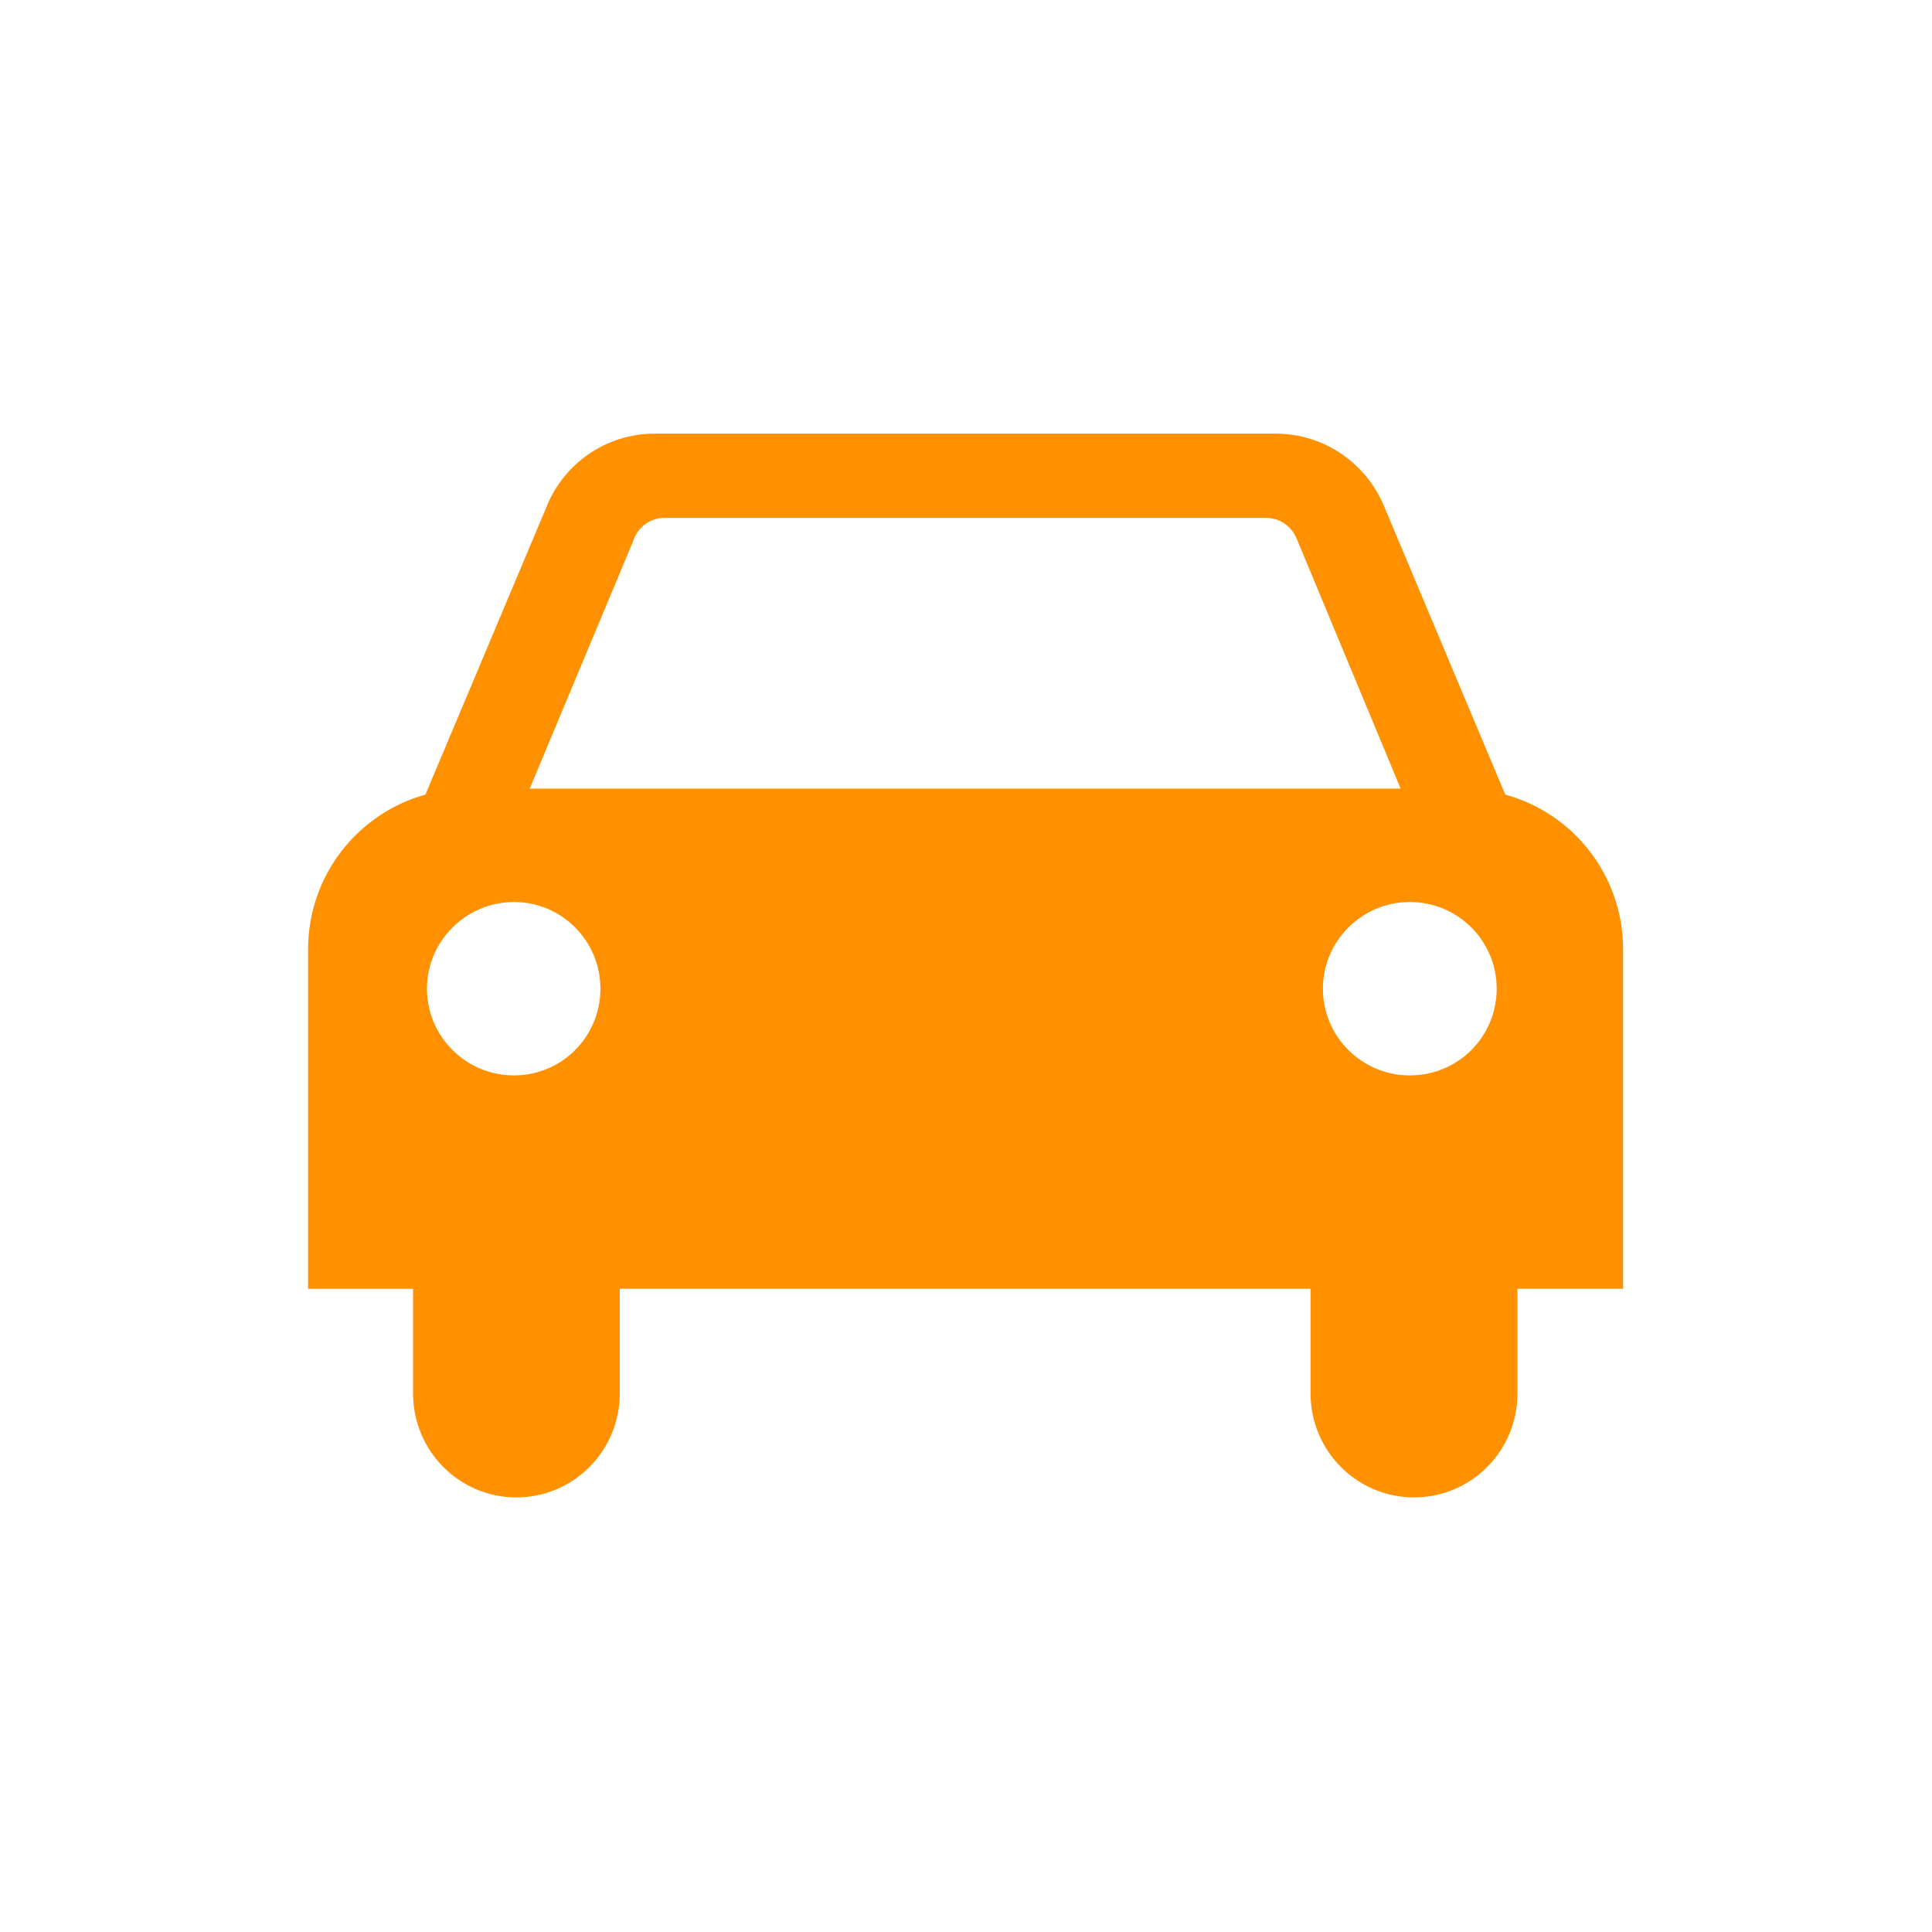 <svg xmlns="http://www.w3.org/2000/svg" xmlns:xlink="http://www.w3.org/1999/xlink" width="1080" zoomAndPan="magnify" viewBox="0 0 810 810" height="1080" preserveAspectRatio="xMidYMid meet" version="1.2"><defs><clipPath id="29d6418449"><path d="M 129 181.883 L 681 181.883 L 681 628 L 129 628 Z M 129 181.883 "/></clipPath></defs><g id="85dfb2163e"><g clip-rule="nonzero" clip-path="url(#29d6418449)"><path style=" stroke:none;fill-rule:nonzero;fill:#ff9000;fill-opacity:1;" d="M 259.84 540.344 L 259.84 584.219 C 259.84 608.234 240.492 627.797 216.473 627.797 C 192.52 627.797 173.18 608.234 173.18 584.219 L 173.18 540.344 L 129.168 540.344 L 129.168 398.078 C 129.168 367.008 150.027 340.977 178.363 333.133 L 229.277 212.164 C 236.469 194.398 254.023 181.812 274.441 181.812 L 534.859 181.812 C 555.359 181.812 572.832 194.398 580.242 212.164 L 631.086 333.133 C 659.641 340.977 680.492 367.012 680.492 398.078 L 680.492 540.332 L 636.195 540.332 L 636.195 584.207 C 636.195 608.223 616.918 627.785 592.824 627.785 C 568.809 627.785 549.457 608.223 549.457 584.207 L 549.457 540.332 L 259.84 540.332 Z M 215.473 450.875 C 235.539 450.875 251.723 434.691 251.723 414.484 C 251.723 394.492 235.539 378.172 215.473 378.172 C 195.477 378.172 179.008 394.492 179.008 414.484 C 179.008 434.691 195.477 450.875 215.473 450.875 Z M 627.492 414.484 C 627.492 394.492 611.309 378.172 591.027 378.172 C 571.035 378.172 554.641 394.492 554.641 414.484 C 554.641 434.691 571.035 450.875 591.027 450.875 C 611.309 450.875 627.492 434.691 627.492 414.484 Z M 587.219 330.621 L 543.852 226.34 C 541.836 220.945 536.871 217.133 530.832 217.133 L 278.473 217.133 C 272.648 217.133 267.473 220.945 265.668 226.34 L 222.09 330.621 L 587.223 330.621 Z M 587.219 330.621 "/></g></g></svg>